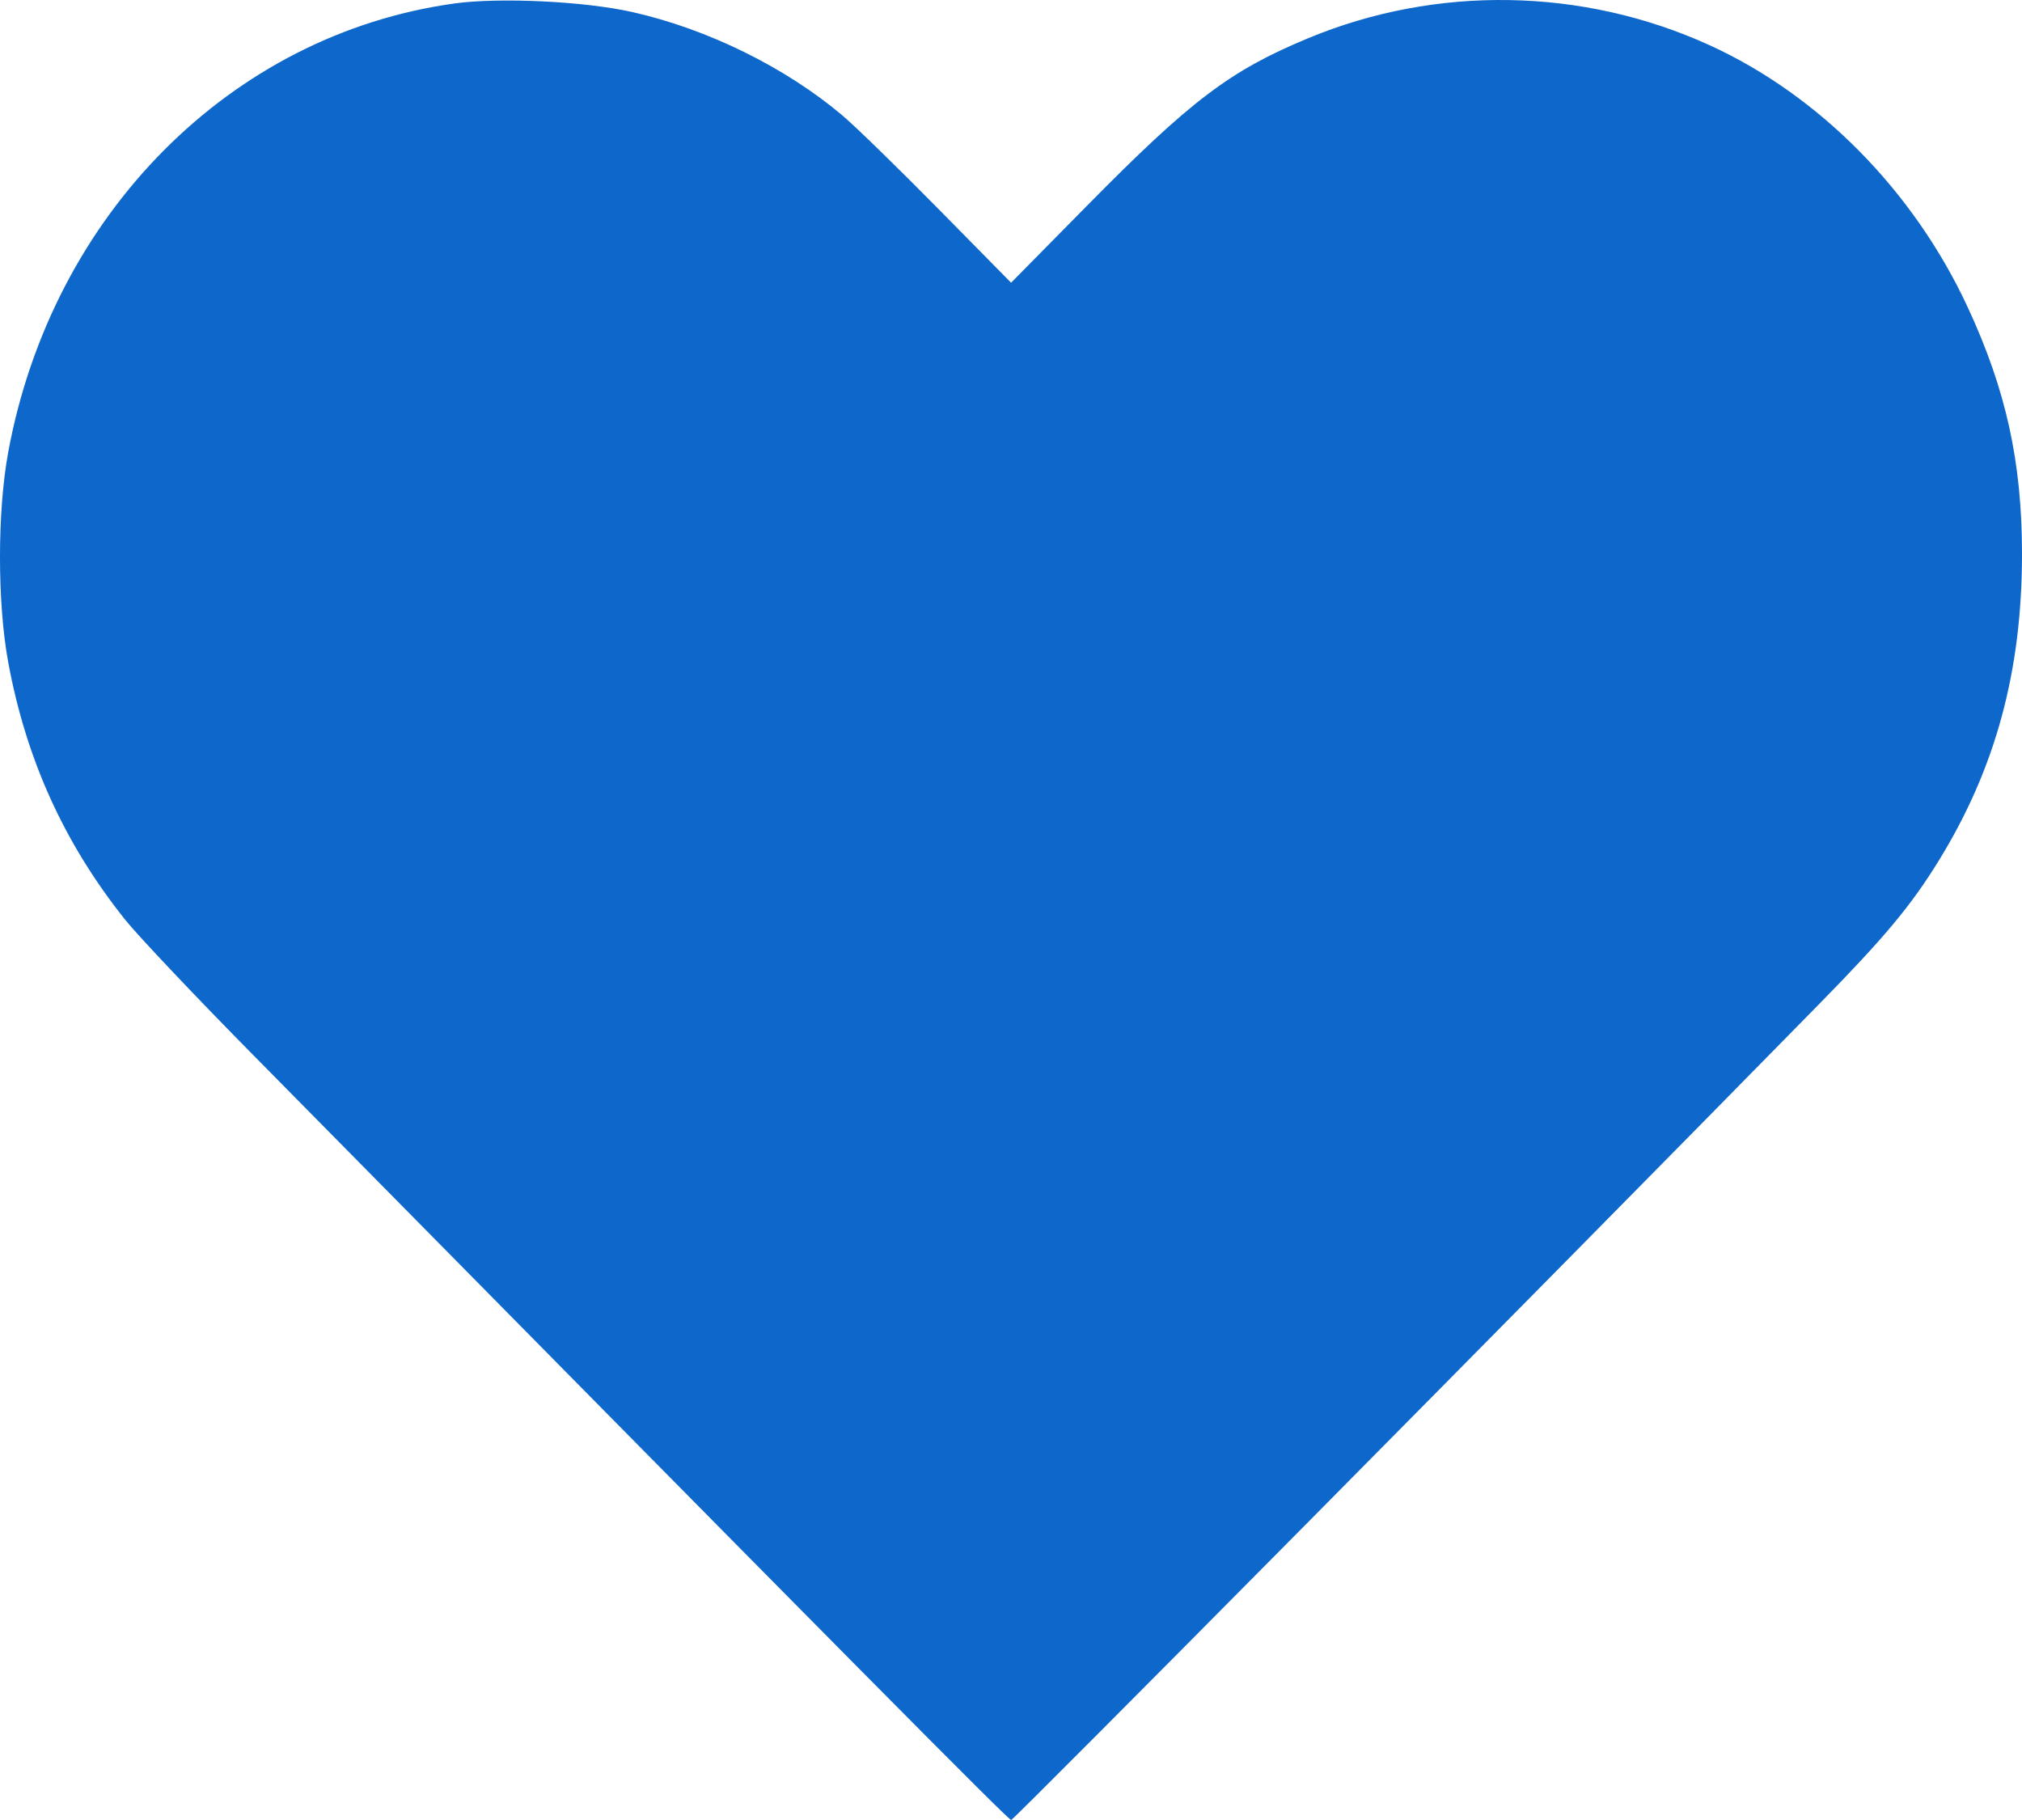 <?xml version="1.0" encoding="UTF-8"?> <svg xmlns="http://www.w3.org/2000/svg" width="50" height="45" viewBox="0 0 50 45" fill="none"><path fill-rule="evenodd" clip-rule="evenodd" d="M11.236 0.086C5.712 0.851 1.289 5.299 0.203 11.181C-0.068 12.651 -0.068 14.904 0.203 16.374C0.648 18.782 1.592 20.86 3.097 22.743C3.411 23.136 4.835 24.641 6.261 26.086C21.25 41.282 24.934 45 25.004 45C25.069 45 37.872 32.073 44.966 24.844C46.601 23.179 47.259 22.39 47.946 21.273C49.348 18.994 50 16.591 50 13.699C50 11.428 49.606 9.636 48.656 7.593C47.324 4.724 44.99 2.357 42.275 1.118C39.143 -0.311 35.513 -0.373 32.341 0.948C30.411 1.751 29.456 2.474 26.882 5.084L25.002 6.99L23.208 5.169C22.221 4.167 21.155 3.129 20.84 2.862C19.432 1.669 17.5 0.717 15.632 0.297C14.455 0.032 12.357 -0.069 11.236 0.086Z" fill="#0E67CA"></path></svg> 